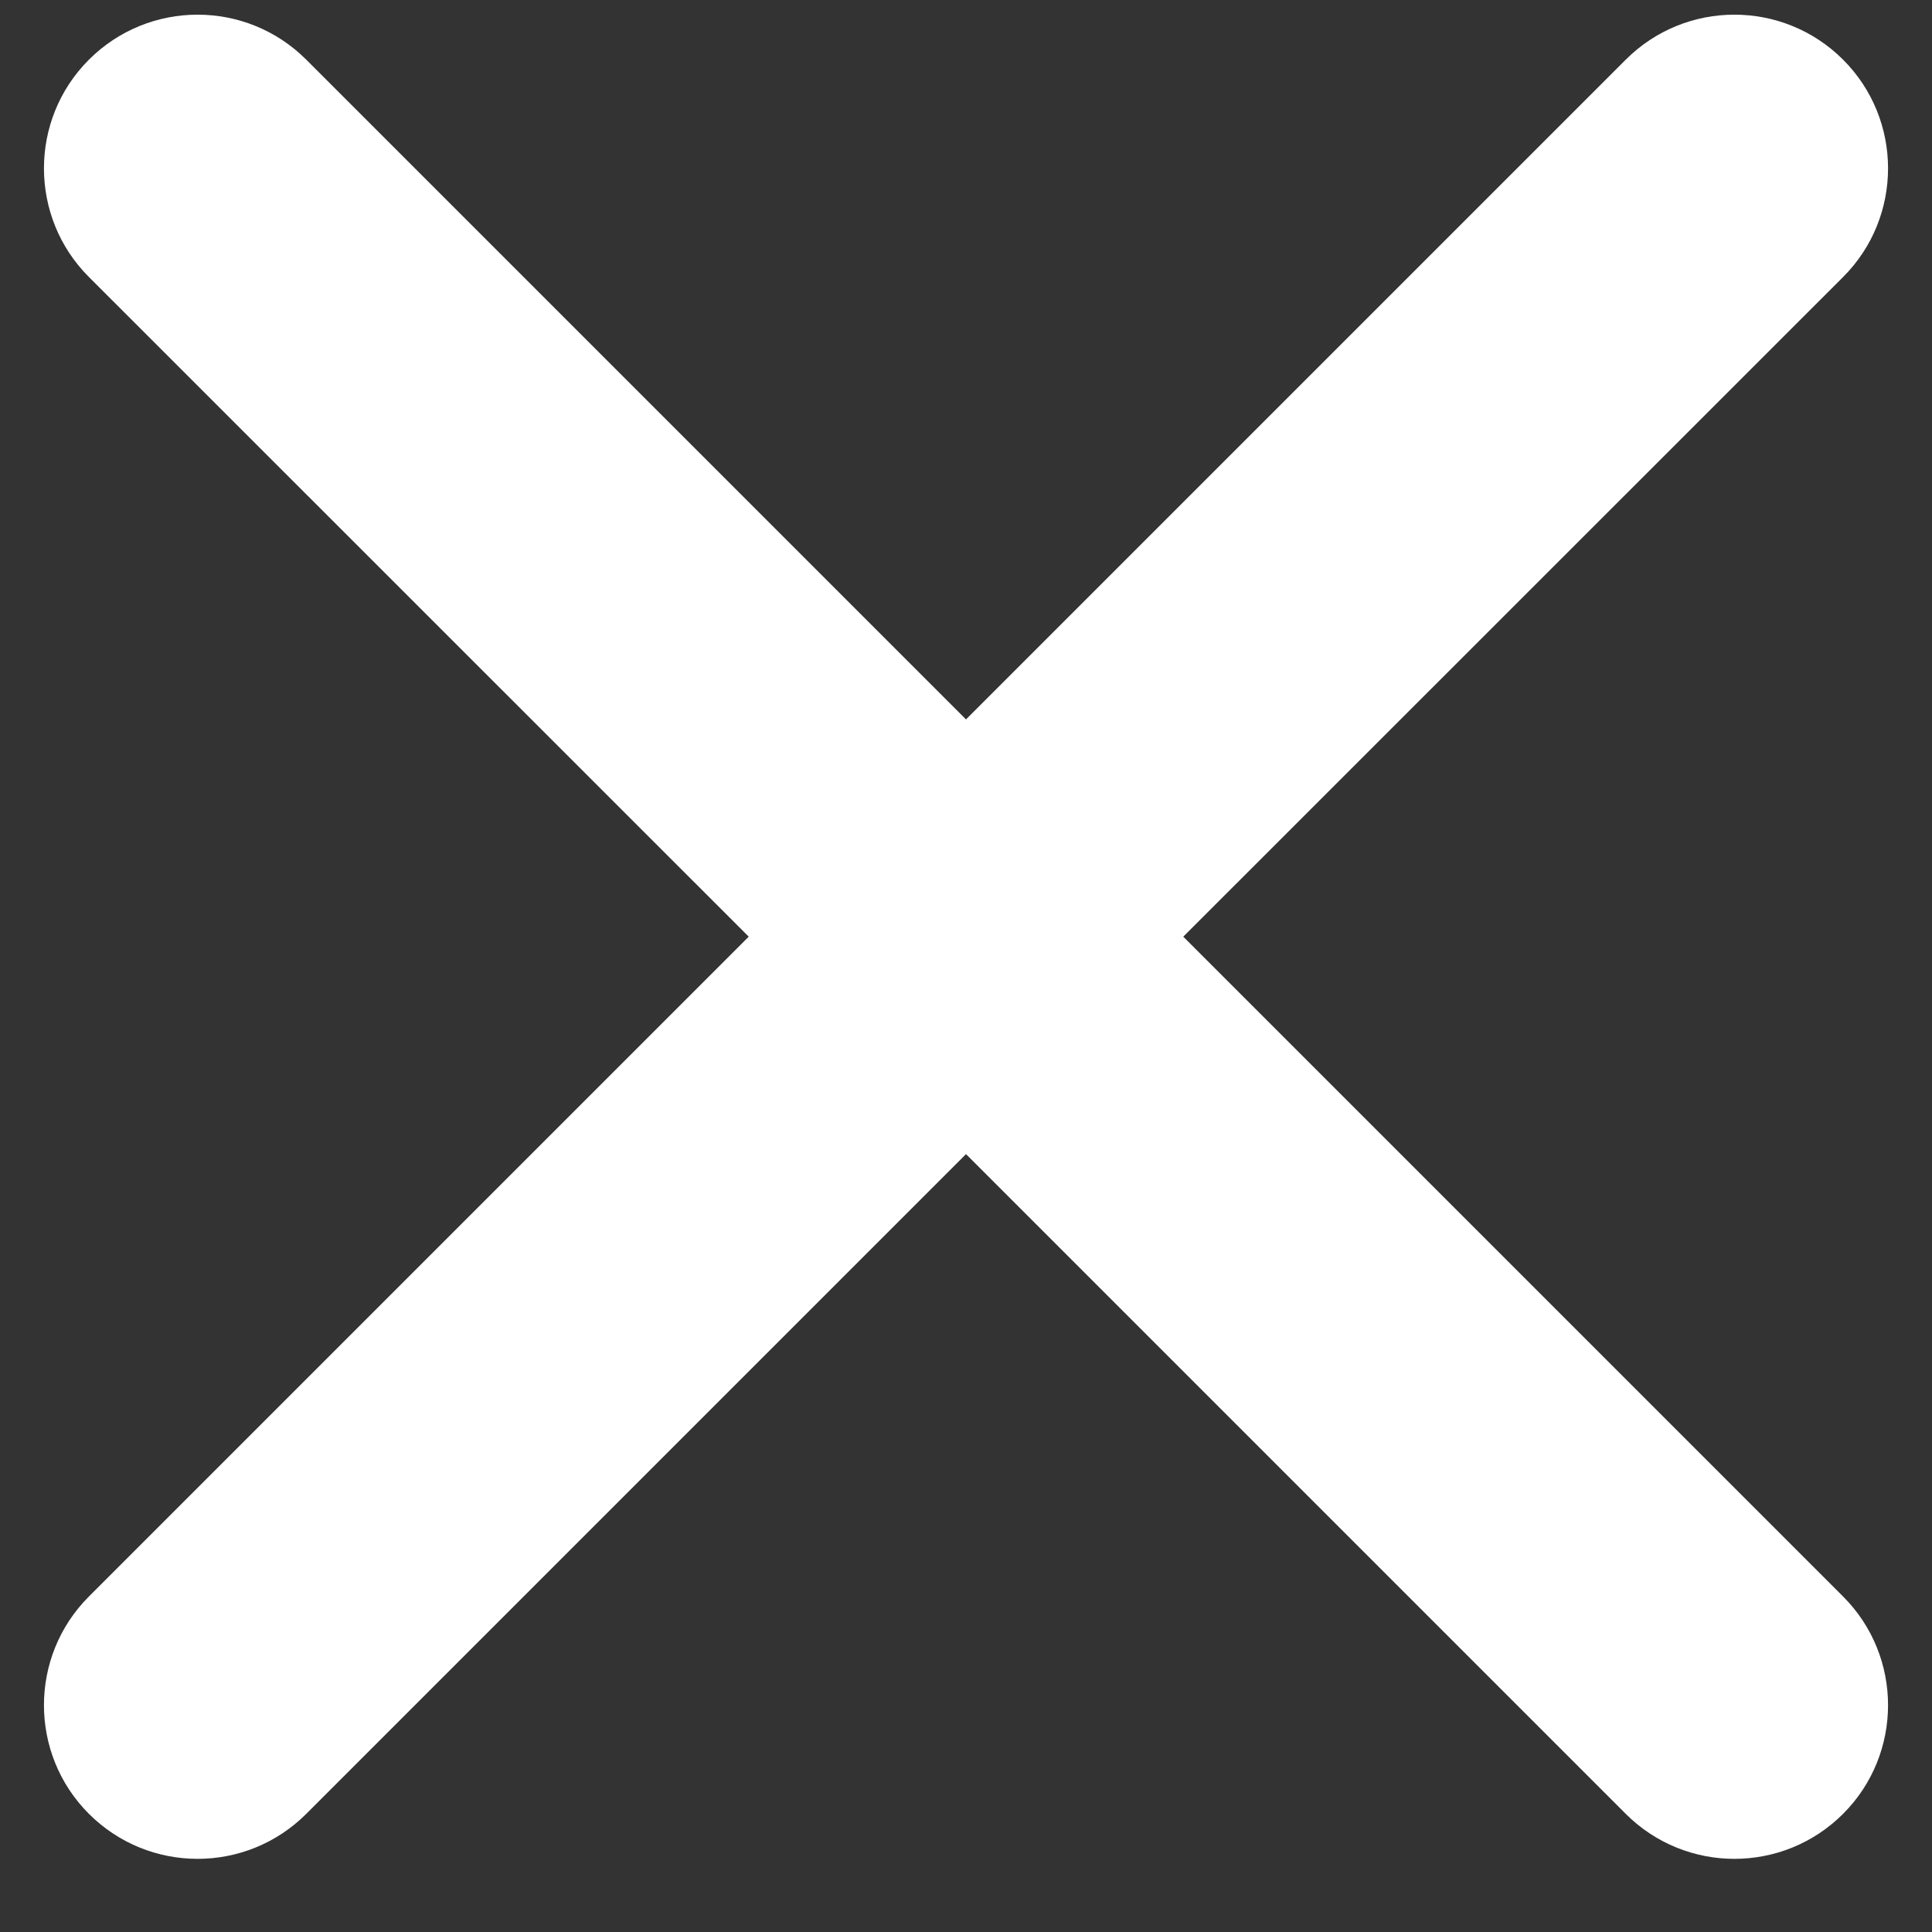 <svg width="11" height="11" viewBox="0 0 11 11" fill="none" xmlns="http://www.w3.org/2000/svg">
<rect x="0" y="0" width="11" height="11" fill="#333333" stroke="none"/>
<path fill-rule="evenodd" clip-rule="evenodd" d="M0.506 0.34C0.848 -0.002 1.402 -0.002 1.744 0.34L5.5 4.096L9.256 0.34C9.598 -0.002 10.152 -0.002 10.494 0.34C10.835 0.681 10.835 1.236 10.494 1.577L6.737 5.333L10.494 9.09C10.835 9.431 10.835 9.986 10.494 10.327C10.152 10.669 9.598 10.669 9.256 10.327L5.5 6.571L1.744 10.327C1.402 10.669 0.848 10.669 0.506 10.327C0.165 9.986 0.165 9.431 0.506 9.09L4.263 5.333L0.506 1.577C0.165 1.236 0.165 0.681 0.506 0.34Z" fill="white"/>
</svg>
